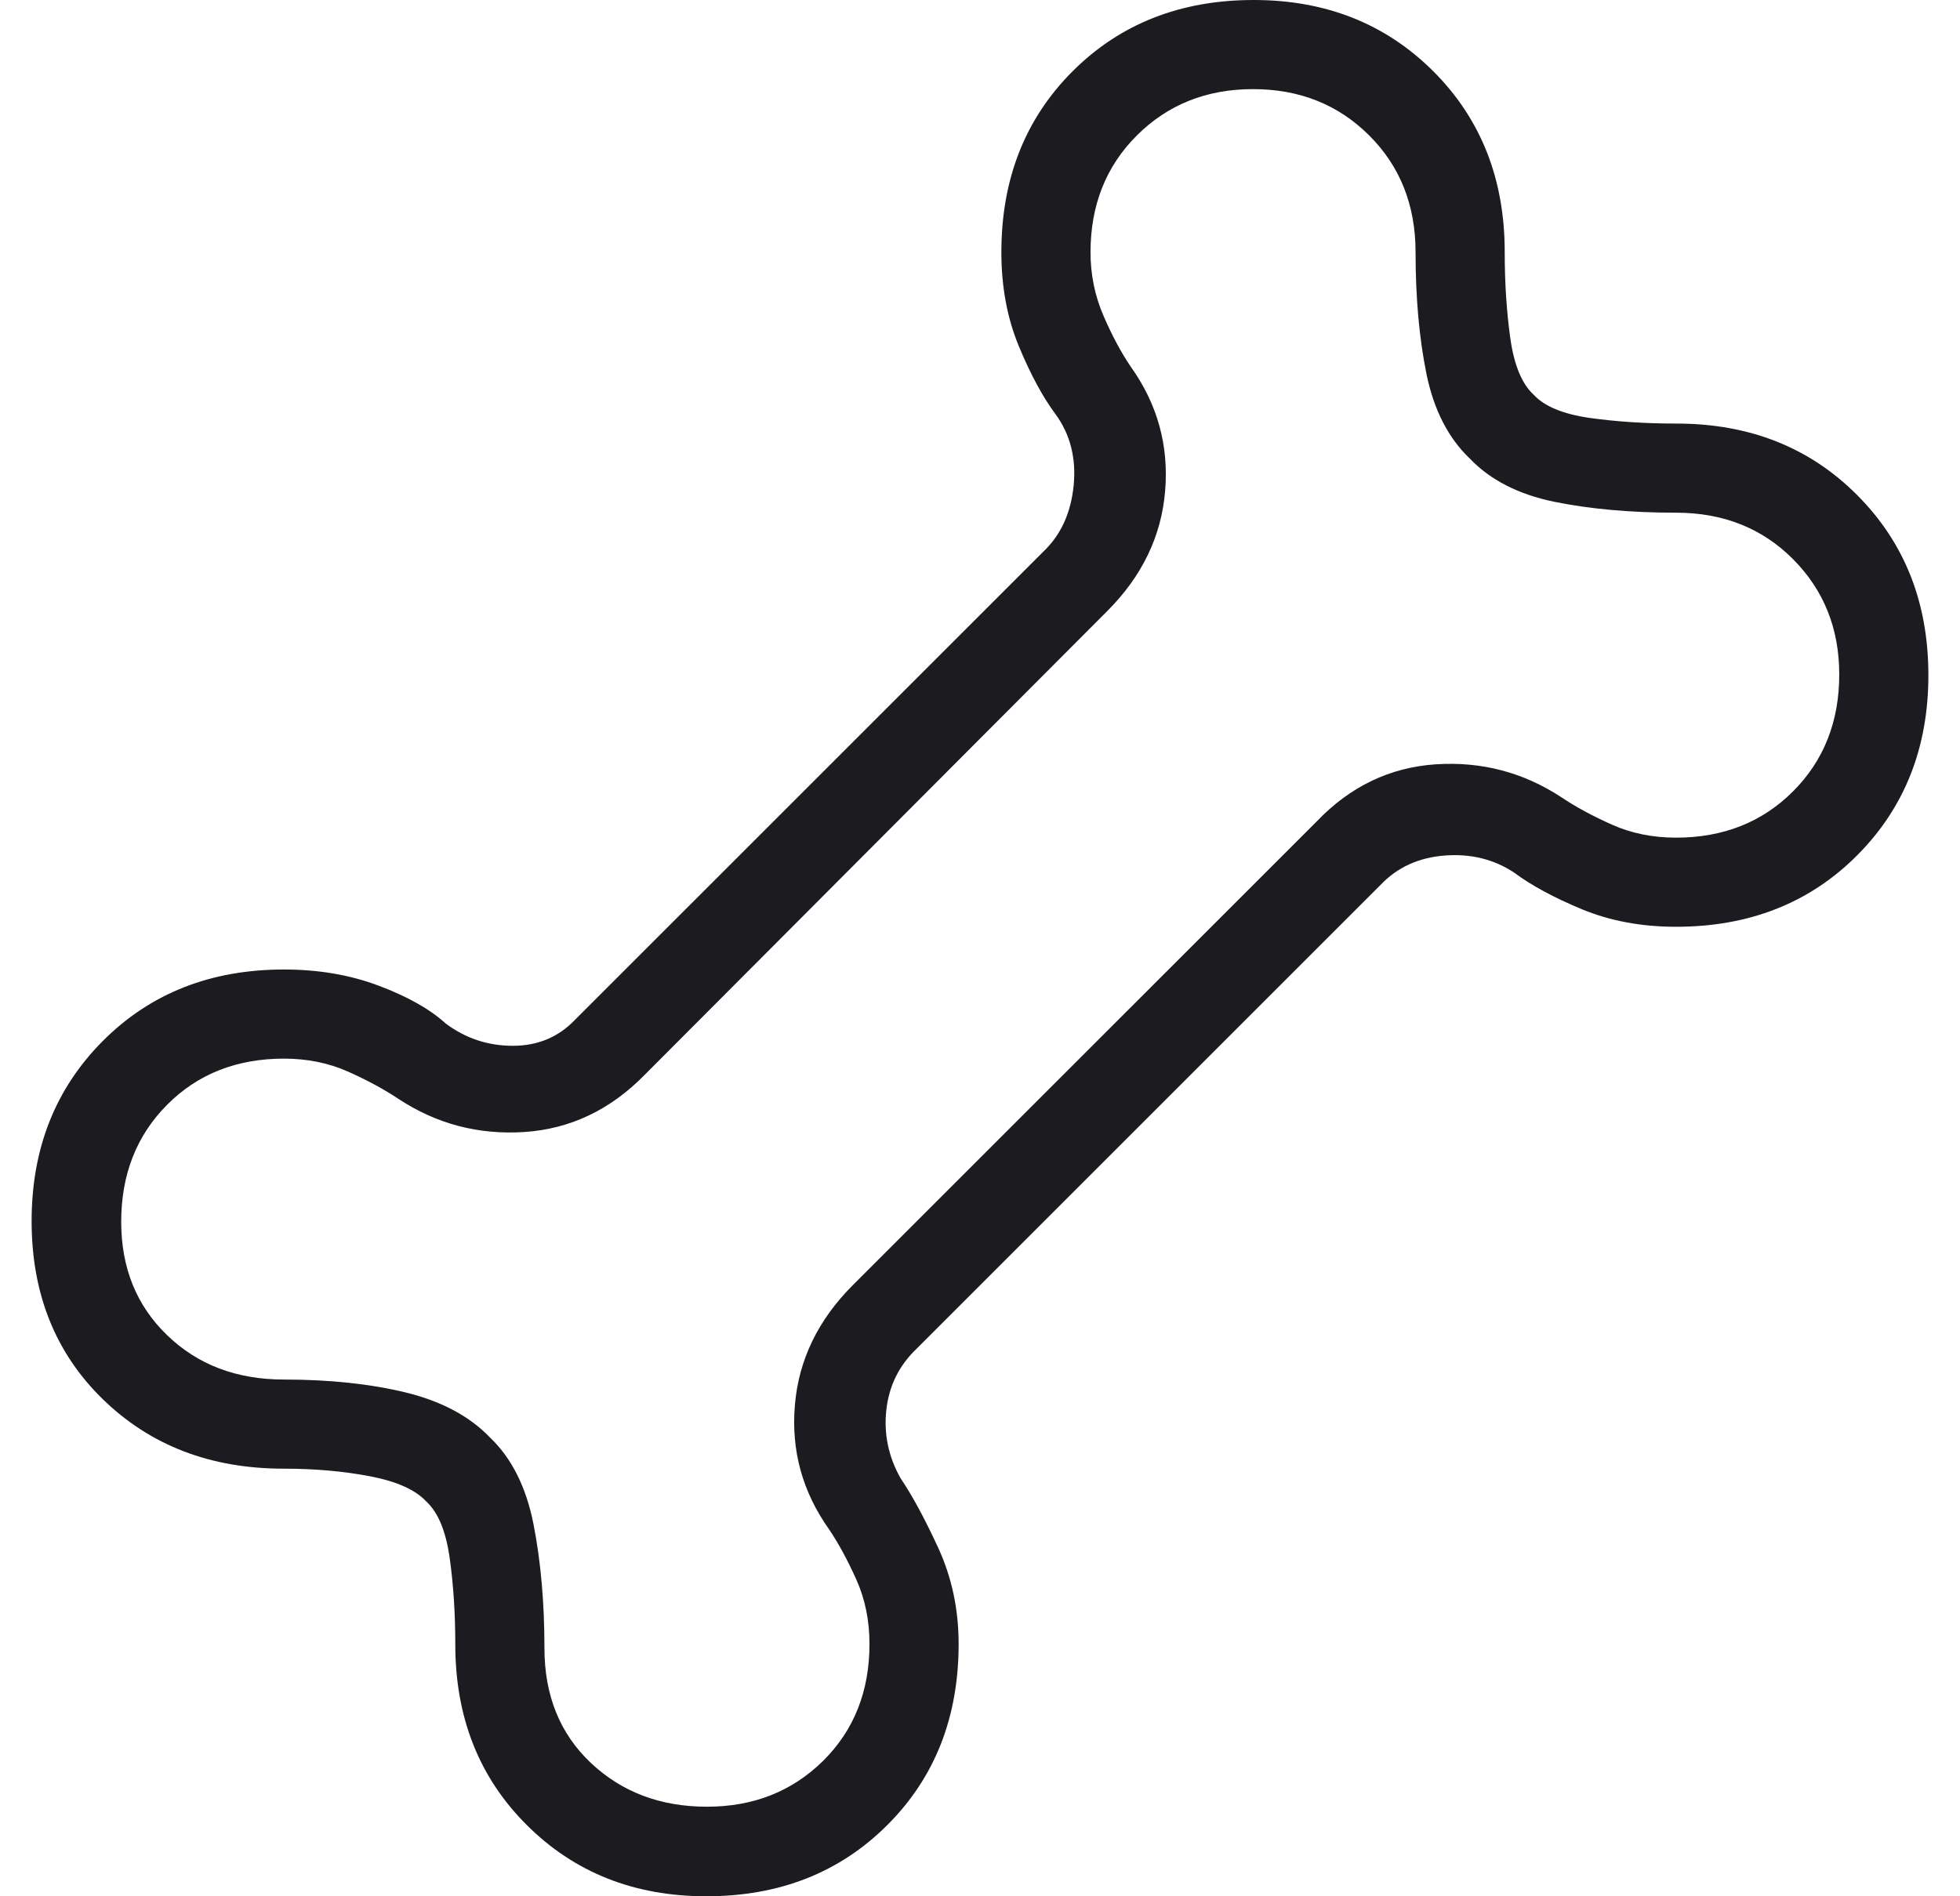 <?xml version="1.0" encoding="UTF-8"?> <svg xmlns="http://www.w3.org/2000/svg" width="31" height="30" viewBox="0 0 31 30" fill="none"><path d="M11.171 30C10.031 30 9.084 29.624 8.331 28.872C7.577 28.121 7.201 27.168 7.201 26.014C7.201 25.523 7.171 25.066 7.112 24.645C7.052 24.224 6.93 23.928 6.744 23.756C6.572 23.57 6.276 23.437 5.855 23.356C5.434 23.275 4.978 23.235 4.486 23.235C3.332 23.235 2.379 22.869 1.627 22.137C0.876 21.406 0.5 20.466 0.5 19.318C0.5 18.171 0.876 17.221 1.627 16.468C2.379 15.714 3.334 15.338 4.491 15.338C5.036 15.338 5.537 15.423 5.992 15.595C6.448 15.767 6.801 15.966 7.049 16.192C7.362 16.427 7.717 16.545 8.112 16.545C8.507 16.545 8.837 16.406 9.1 16.128L16.5 8.729C16.778 8.465 16.938 8.116 16.981 7.682C17.024 7.247 16.927 6.87 16.692 6.549C16.491 6.279 16.299 5.922 16.114 5.477C15.93 5.031 15.838 4.536 15.838 3.991C15.838 2.834 16.213 1.879 16.965 1.127C17.717 0.376 18.671 0 19.829 0C20.969 0 21.916 0.376 22.669 1.127C23.422 1.879 23.799 2.832 23.799 3.986C23.799 4.478 23.829 4.934 23.888 5.355C23.948 5.776 24.07 6.072 24.256 6.244C24.428 6.43 24.724 6.552 25.145 6.612C25.566 6.671 26.023 6.701 26.514 6.701C27.668 6.701 28.621 7.077 29.372 7.831C30.124 8.584 30.5 9.534 30.5 10.682C30.5 11.829 30.124 12.779 29.372 13.533C28.621 14.286 27.666 14.662 26.509 14.662C25.964 14.662 25.469 14.57 25.023 14.386C24.578 14.201 24.221 14.009 23.951 13.807C23.63 13.594 23.264 13.503 22.85 13.535C22.437 13.567 22.099 13.722 21.835 14L14.5 21.335C14.222 21.599 14.062 21.921 14.019 22.302C13.976 22.683 14.051 23.045 14.244 23.387C14.427 23.657 14.626 24.025 14.841 24.491C15.055 24.958 15.162 25.464 15.162 26.009C15.162 27.166 14.787 28.121 14.035 28.872C13.283 29.624 12.329 30 11.171 30ZM11.182 28.583C11.916 28.583 12.528 28.341 13.018 27.858C13.507 27.374 13.752 26.758 13.752 26.009C13.752 25.642 13.684 25.304 13.547 24.996C13.409 24.688 13.265 24.421 13.113 24.195C12.692 23.603 12.512 22.949 12.572 22.233C12.631 21.517 12.937 20.883 13.489 20.331L20.825 12.996C21.355 12.442 21.982 12.141 22.706 12.092C23.431 12.044 24.093 12.218 24.695 12.613C24.921 12.765 25.188 12.909 25.496 13.047C25.804 13.184 26.142 13.252 26.509 13.252C27.254 13.252 27.871 13.008 28.358 12.521C28.846 12.033 29.09 11.417 29.09 10.671C29.09 9.943 28.846 9.335 28.358 8.845C27.871 8.356 27.254 8.111 26.509 8.111C25.788 8.111 25.146 8.053 24.581 7.938C24.017 7.822 23.571 7.594 23.246 7.254C22.906 6.929 22.678 6.483 22.562 5.919C22.447 5.354 22.389 4.712 22.389 3.991C22.389 3.246 22.144 2.629 21.655 2.142C21.165 1.654 20.553 1.41 19.818 1.41C19.084 1.41 18.471 1.654 17.982 2.142C17.493 2.629 17.248 3.246 17.248 3.991C17.248 4.344 17.316 4.678 17.452 4.993C17.588 5.308 17.733 5.579 17.887 5.805C18.308 6.397 18.488 7.051 18.428 7.767C18.369 8.483 18.063 9.117 17.511 9.669L10.197 17.004C9.652 17.56 9.018 17.861 8.293 17.909C7.569 17.956 6.907 17.782 6.305 17.387C6.079 17.235 5.812 17.091 5.504 16.953C5.196 16.816 4.858 16.748 4.491 16.748C3.742 16.748 3.126 16.992 2.642 17.479C2.158 17.967 1.917 18.583 1.917 19.329C1.917 20.057 2.158 20.654 2.642 21.122C3.126 21.591 3.742 21.825 4.491 21.825C5.212 21.825 5.854 21.893 6.419 22.03C6.983 22.168 7.429 22.406 7.754 22.746C8.094 23.071 8.322 23.527 8.438 24.113C8.553 24.699 8.611 25.352 8.611 26.073C8.611 26.822 8.856 27.428 9.345 27.89C9.835 28.352 10.447 28.583 11.182 28.583Z" fill="#1C1B1F"></path></svg> 